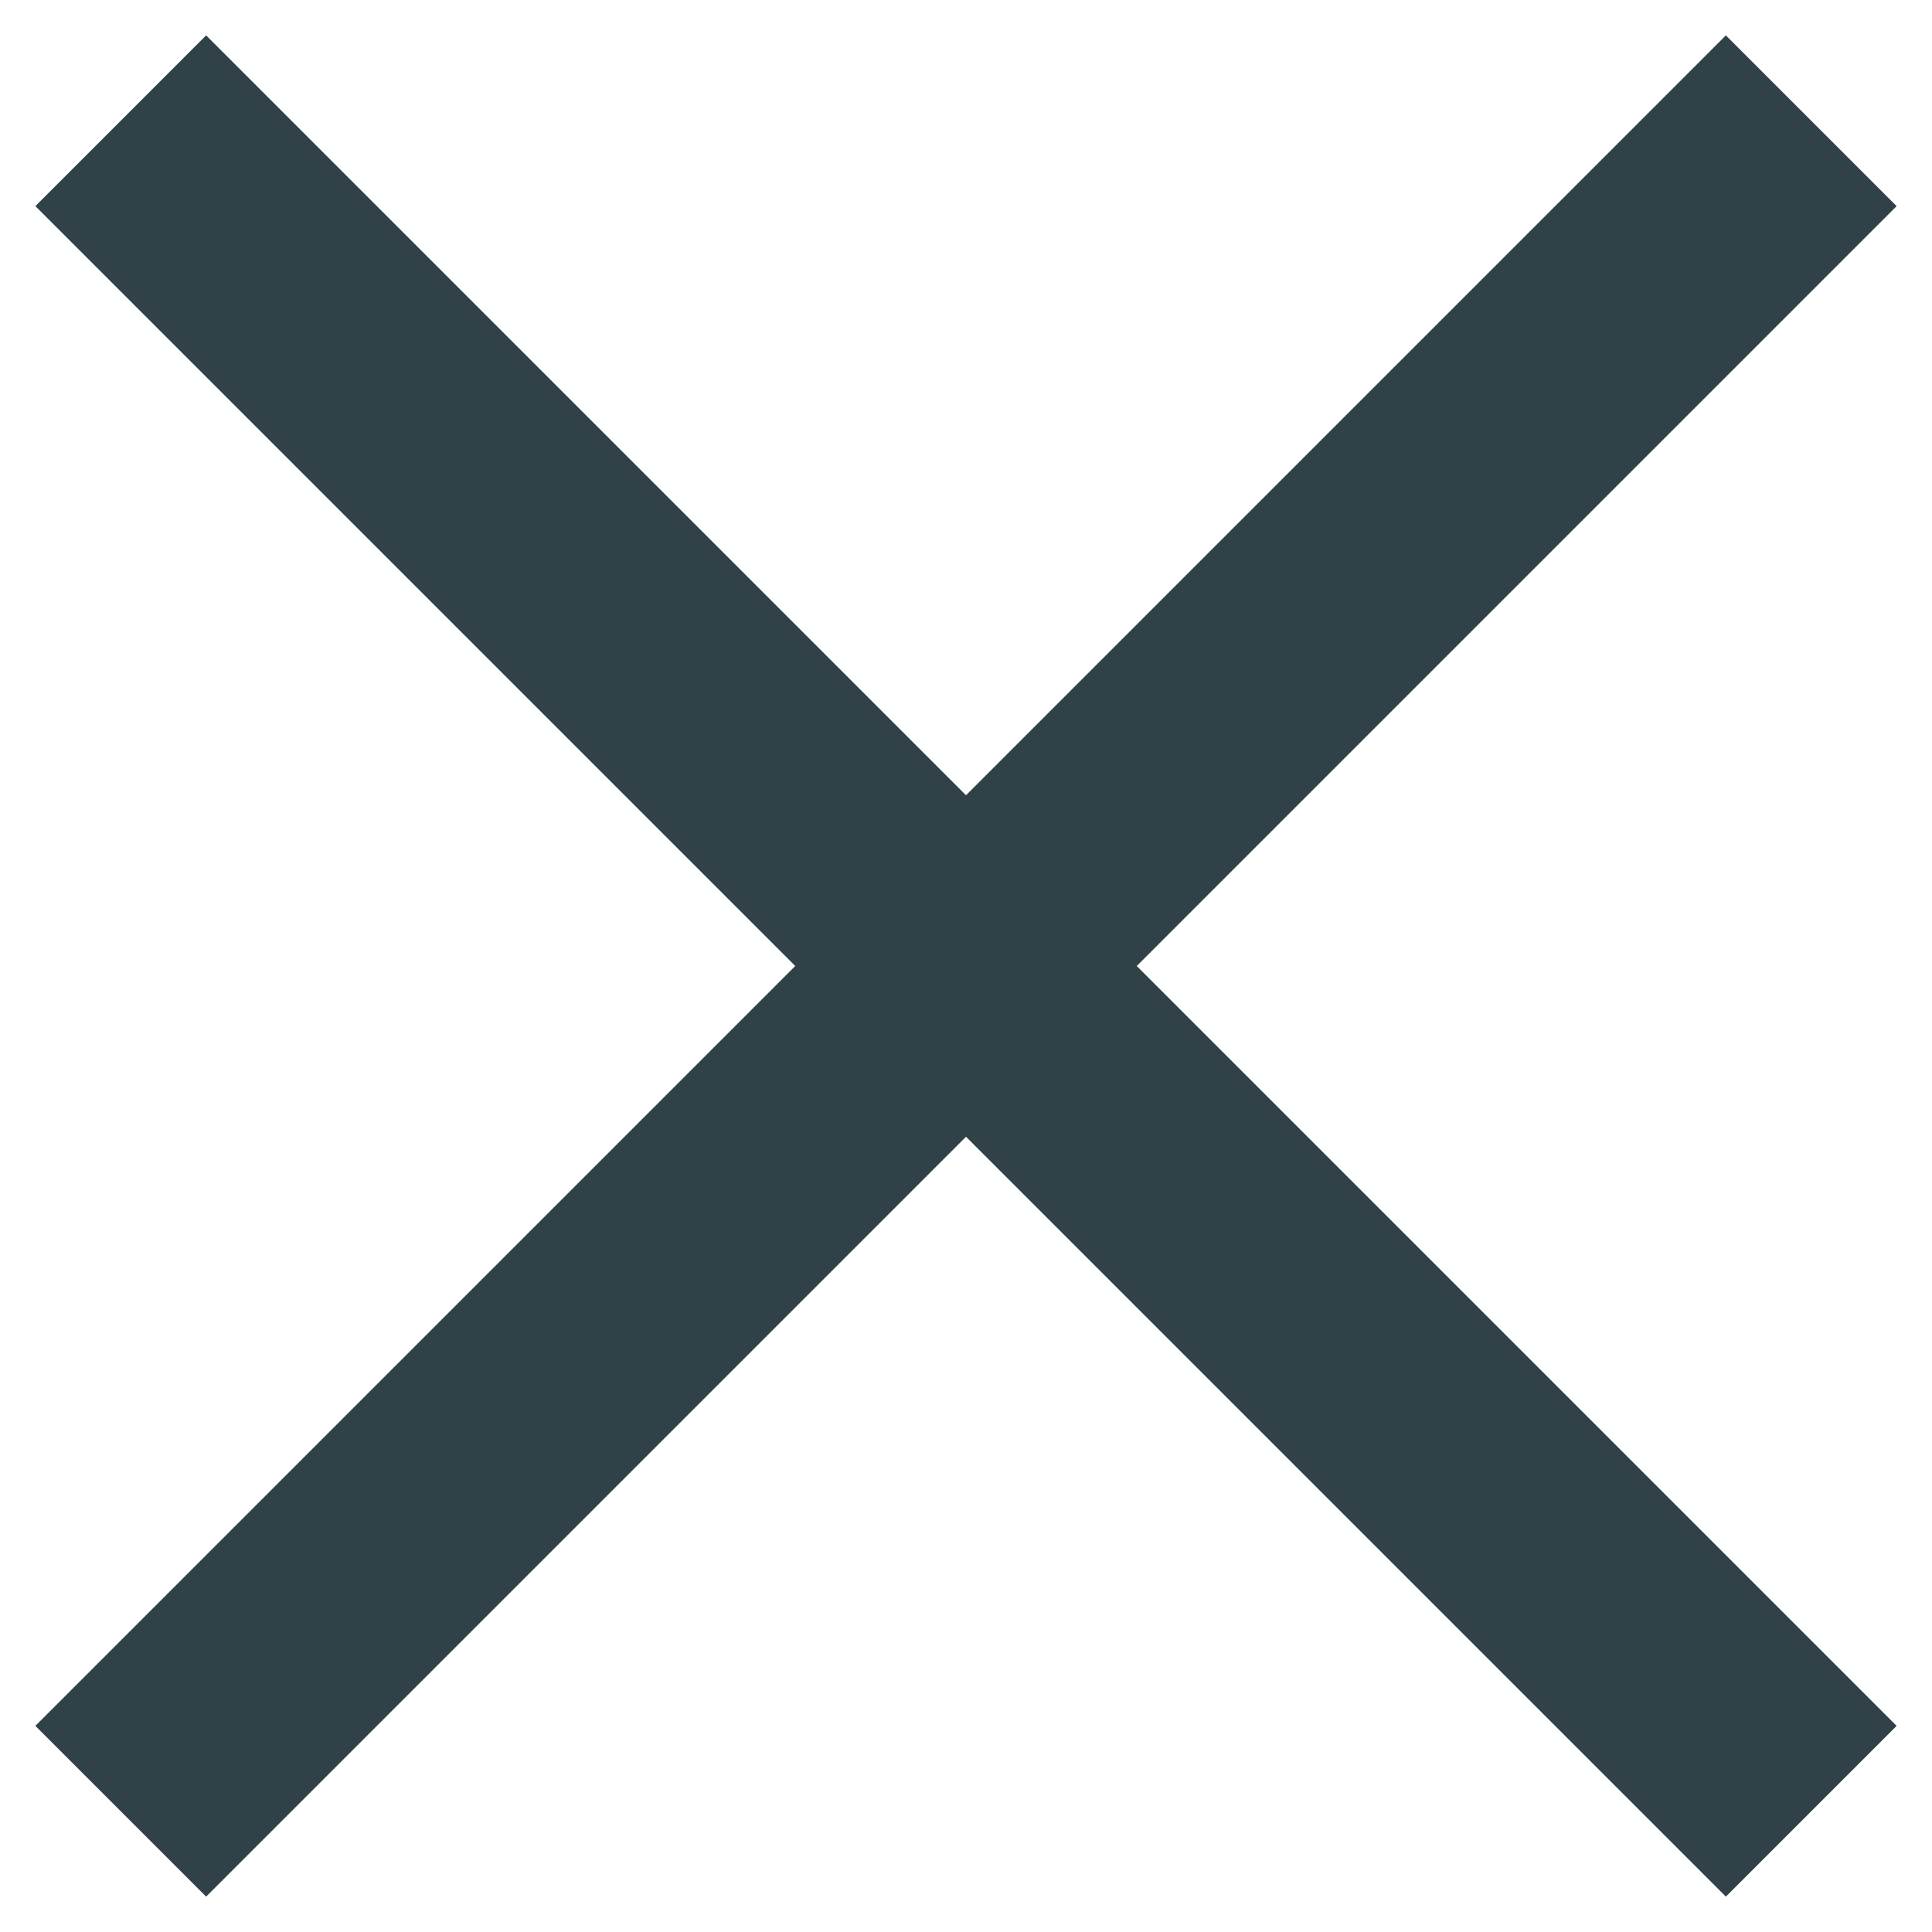 <svg width="16" height="16" viewBox="0 0 16 16" fill="none" xmlns="http://www.w3.org/2000/svg">
<path fill-rule="evenodd" clip-rule="evenodd" d="M8 9.414L14.293 15.707L15.707 14.293L9.414 8L15.707 1.707L14.293 0.293L8 6.586L1.707 0.293L0.293 1.707L6.586 8L0.293 14.293L1.707 15.707L8 9.414Z" fill="#304248"/>
</svg>
